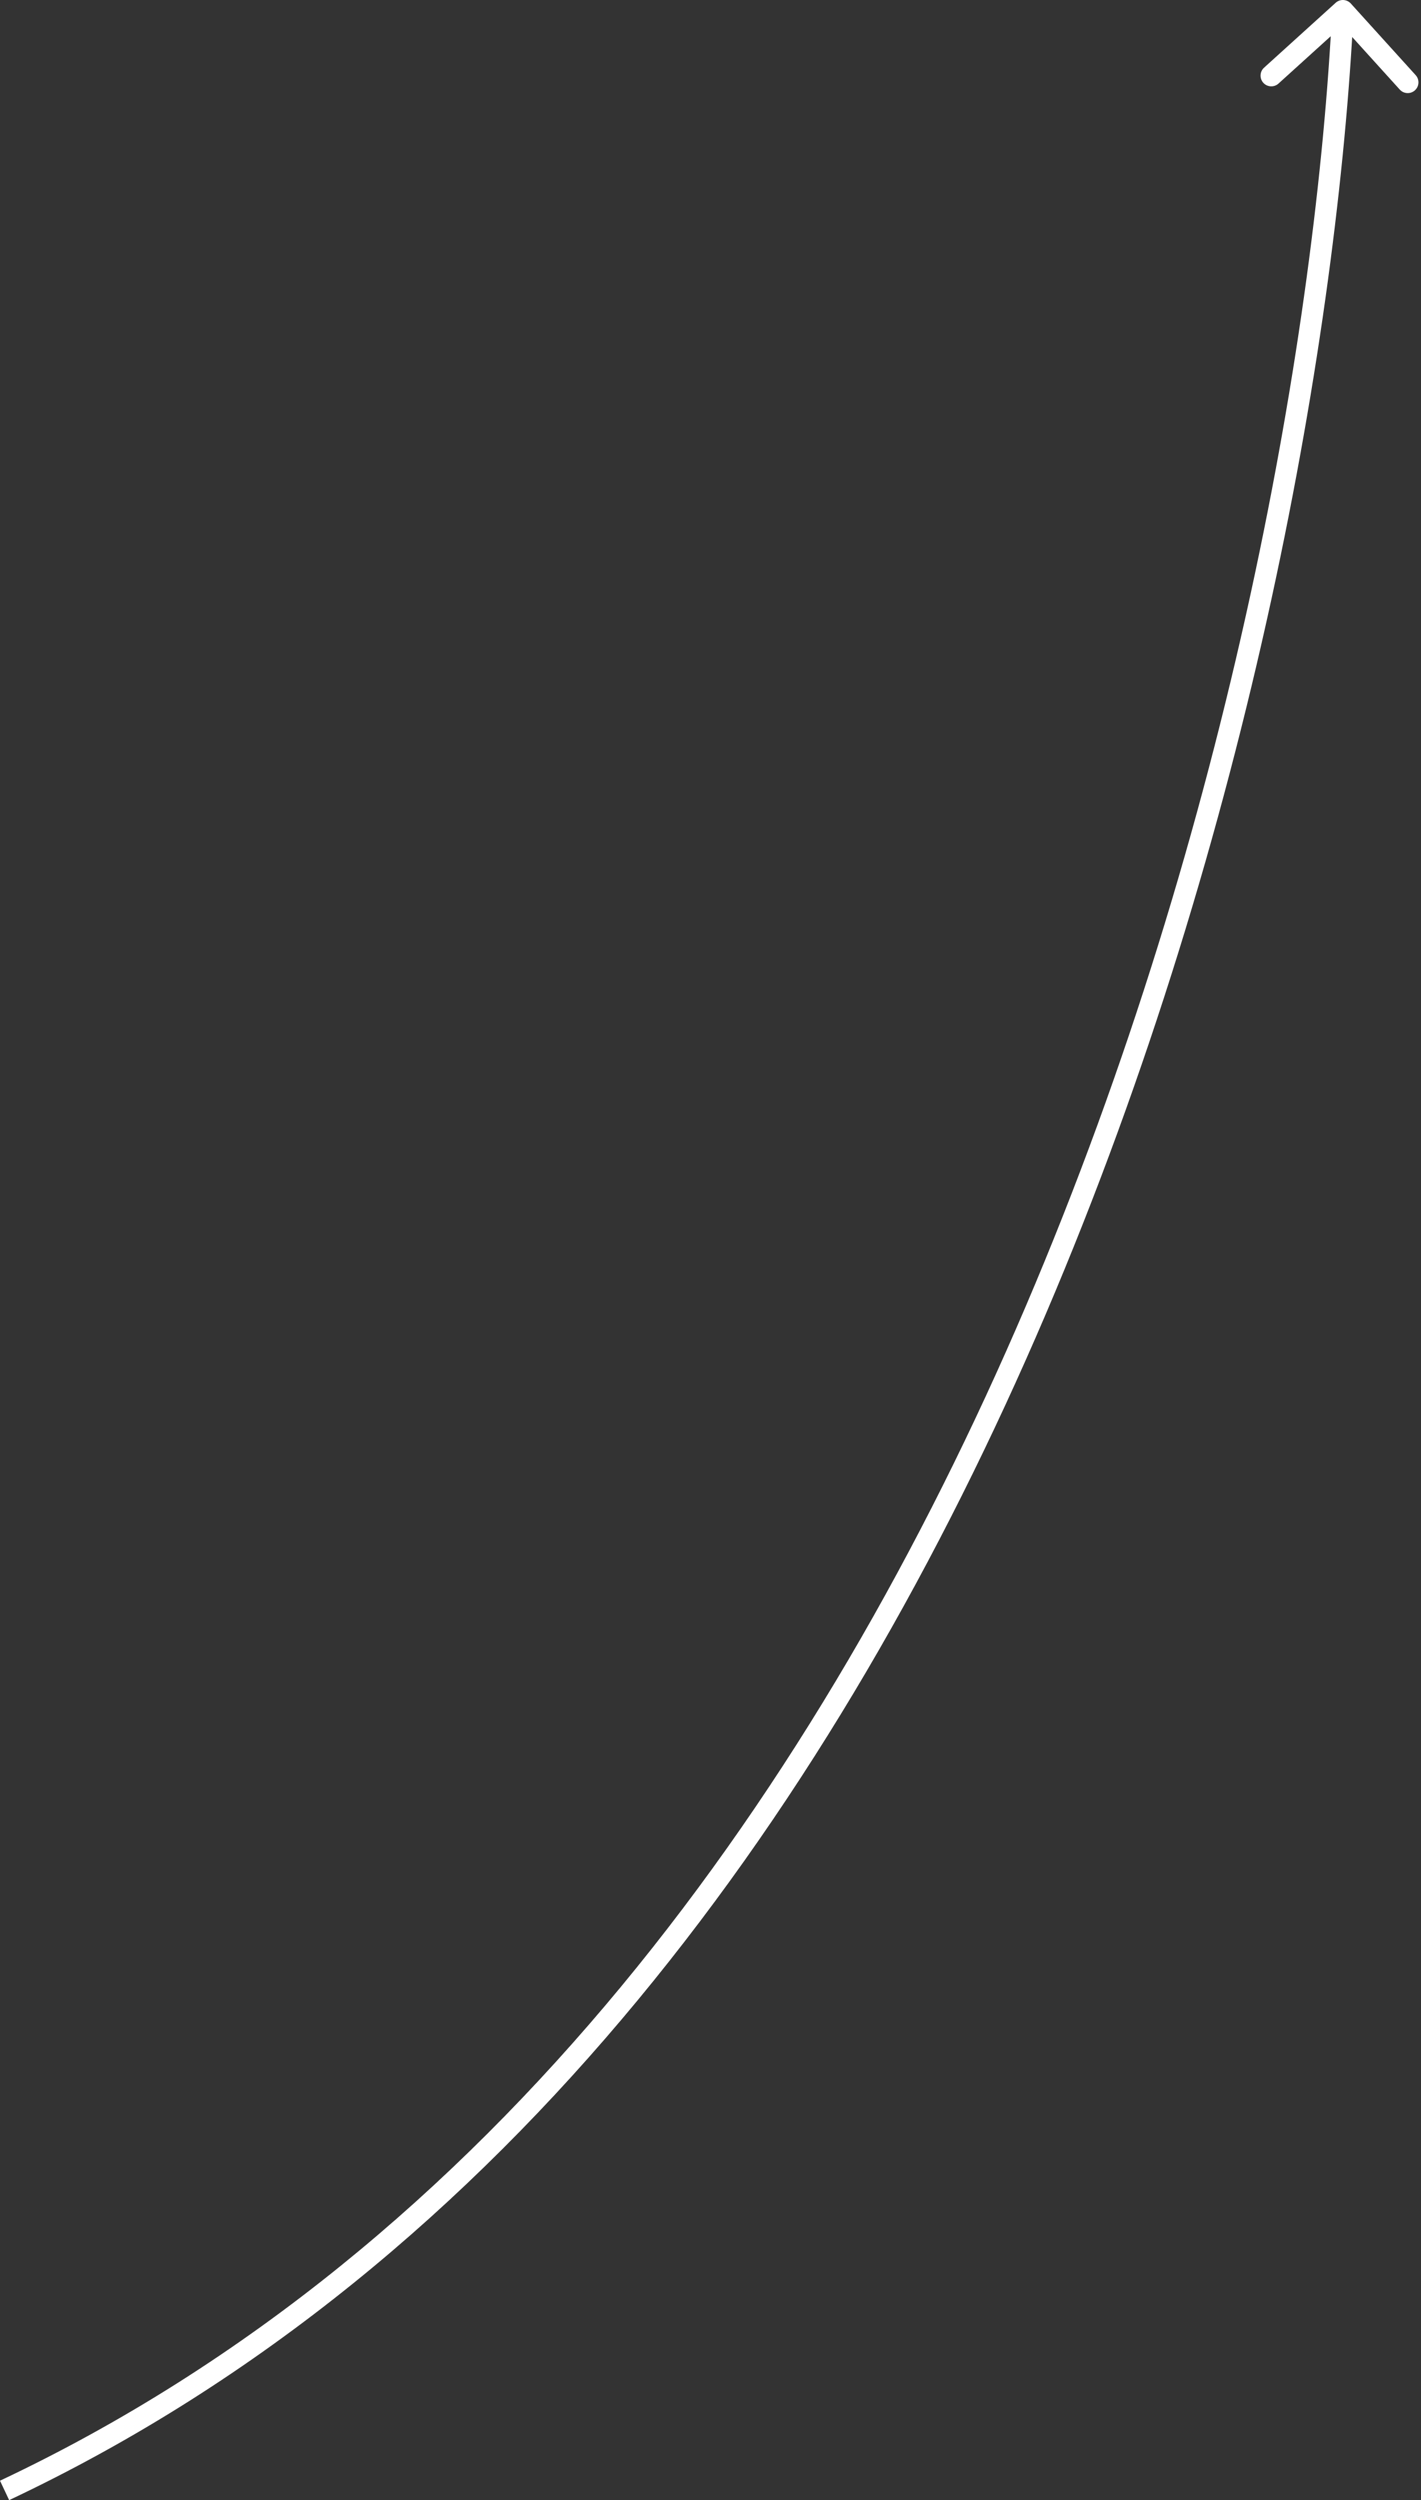 <?xml version="1.0" encoding="UTF-8"?> <svg xmlns="http://www.w3.org/2000/svg" width="265" height="466" viewBox="0 0 265 466" fill="none"><rect x="0" y="0" width="265" height="466" fill="#333333" stroke="none"/> <path d="M251.914 0.658C251.172 -0.161 249.906 -0.224 249.087 0.518L235.737 12.611C234.918 13.353 234.855 14.618 235.597 15.438C236.339 16.257 237.605 16.319 238.424 15.577L250.291 4.828L261.04 16.695C261.782 17.514 263.047 17.577 263.867 16.835C264.686 16.093 264.748 14.827 264.006 14.008L251.914 0.658ZM1.708 466C95.184 421.903 156.394 335.245 194.946 245.113C233.506 154.965 249.514 61.083 252.43 2.1L248.432 1.903C245.536 60.478 229.614 153.885 191.266 243.539C152.912 333.209 92.239 418.866 0 462.38L1.708 466Z" fill="white"></path> </svg> 